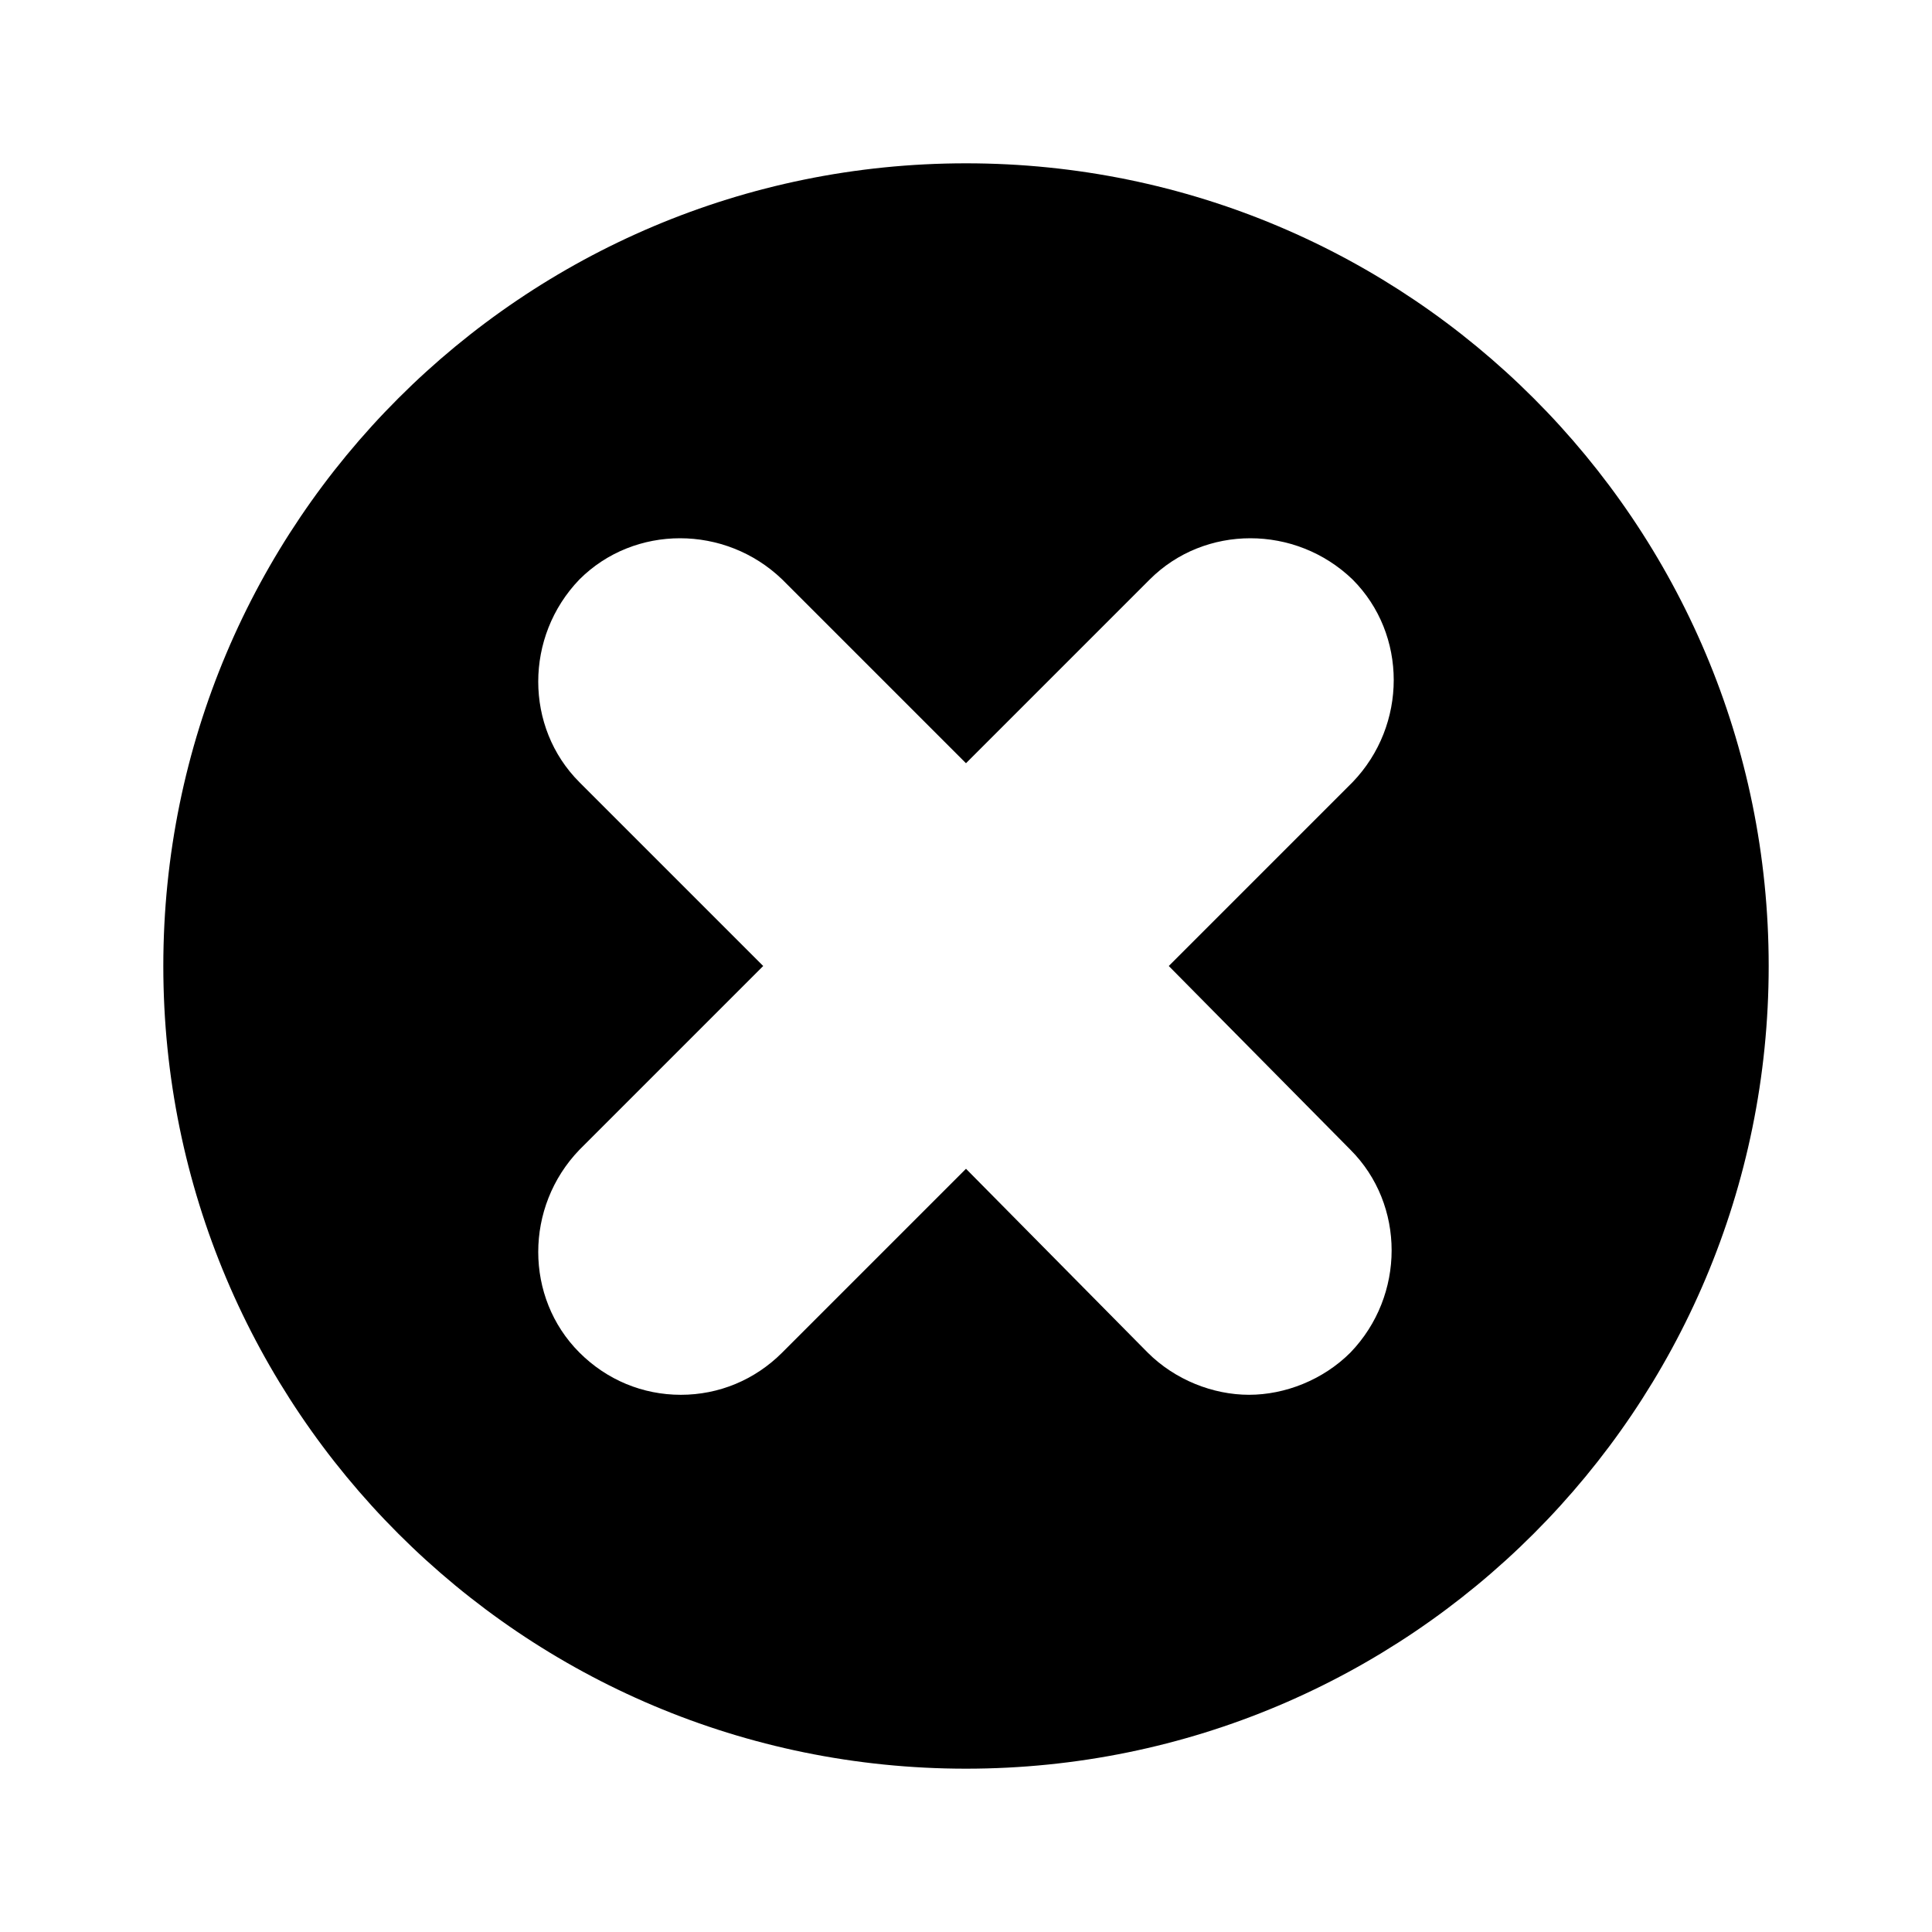 <?xml version="1.0" encoding="UTF-8"?>
<!-- Uploaded to: SVG Repo, www.svgrepo.com, Generator: SVG Repo Mixer Tools -->
<svg fill="#000000" width="800px" height="800px" version="1.1" viewBox="144 144 512 512" xmlns="http://www.w3.org/2000/svg">
 <path d="m400 187.28c-117.56 0-212.72 95.164-212.72 212.72 0 117.55 95.164 212.72 212.72 212.72 117.55 0 212.72-95.164 212.72-212.72 0.004-117.56-95.16-212.72-212.71-212.72zm101.88 261.42c14.555 14.555 14.555 38.625 0 53.738-7.277 7.277-17.352 11.195-26.871 11.195-9.516 0-19.594-3.918-26.871-11.195l-48.137-48.699-48.703 48.703c-7.277 7.277-16.793 11.195-26.871 11.195s-19.594-3.918-26.871-11.195c-14.555-14.555-14.555-38.625 0-53.738l48.703-48.703-48.703-48.703c-14.555-14.555-14.555-38.625 0-53.738 14.555-14.555 38.625-14.555 53.738 0l48.703 48.703 48.703-48.703c14.555-14.555 38.625-14.555 53.738 0 14.555 14.555 14.555 38.625 0 53.738l-48.699 48.703z"/>
</svg>